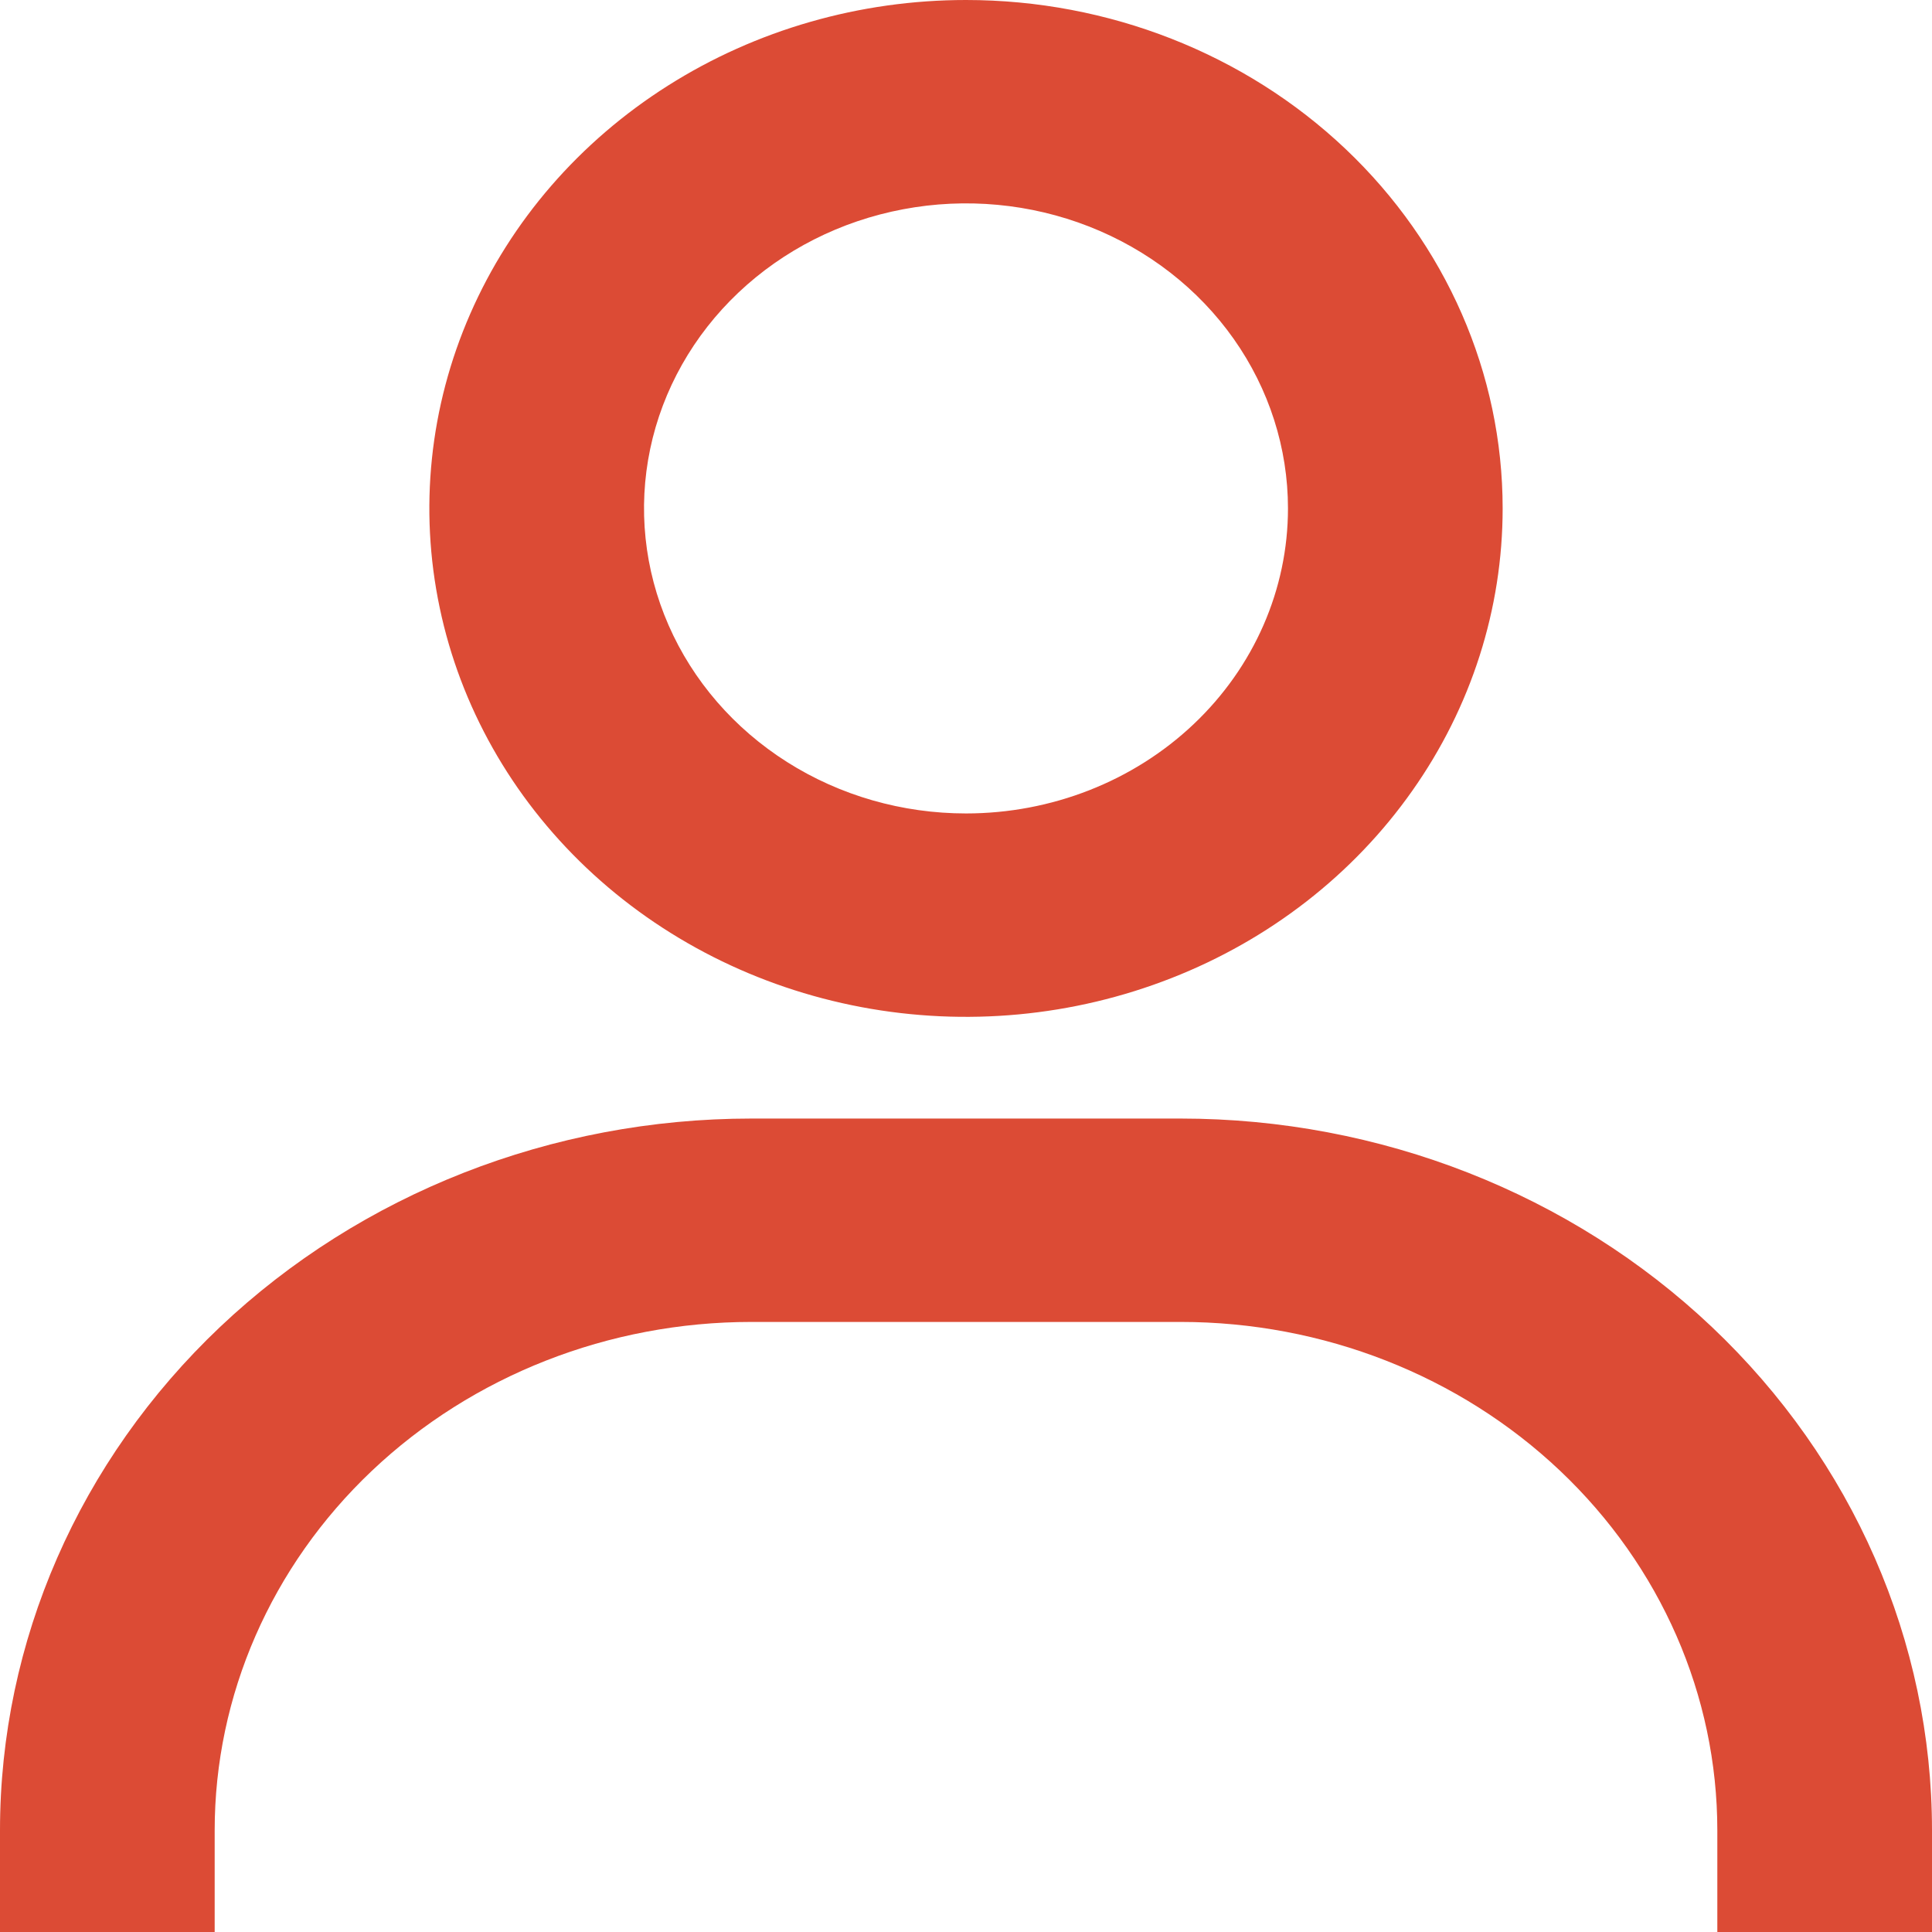 <svg width="26" height="26" viewBox="0 0 26 26" fill="none" xmlns="http://www.w3.org/2000/svg">
<path d="M13 0C11.572 0 10.175 0.401 8.988 1.153C7.8 1.905 6.874 2.974 6.328 4.224C5.781 5.474 5.638 6.85 5.917 8.177C6.195 9.504 6.883 10.723 7.893 11.68C8.903 12.637 10.19 13.289 11.591 13.553C12.992 13.817 14.444 13.681 15.764 13.163C17.084 12.646 18.212 11.769 19.005 10.643C19.799 9.518 20.222 8.195 20.222 6.842C20.222 5.027 19.461 3.287 18.107 2.004C16.753 0.721 14.915 0 13 0ZM13 10.947C12.143 10.947 11.305 10.707 10.592 10.255C9.88 9.804 9.325 9.163 8.997 8.413C8.669 7.663 8.583 6.838 8.75 6.041C8.917 5.245 9.33 4.513 9.936 3.939C10.542 3.365 11.314 2.974 12.155 2.816C12.995 2.657 13.867 2.739 14.658 3.049C15.45 3.36 16.127 3.886 16.603 4.561C17.079 5.236 17.333 6.03 17.333 6.842C17.333 7.931 16.877 8.975 16.064 9.745C15.252 10.515 14.149 10.947 13 10.947ZM26 26V24.632C26 22.091 24.935 19.655 23.038 17.858C21.142 16.062 18.57 15.053 15.889 15.053H10.111C7.429 15.053 4.858 16.062 2.961 17.858C1.065 19.655 0 22.091 0 24.632V26H2.889V24.632C2.889 22.817 3.65 21.077 5.004 19.794C6.359 18.51 8.196 17.79 10.111 17.79H15.889C17.804 17.79 19.641 18.51 20.996 19.794C22.35 21.077 23.111 22.817 23.111 24.632V26H26Z" fill="#DC4B35"/>
</svg>
